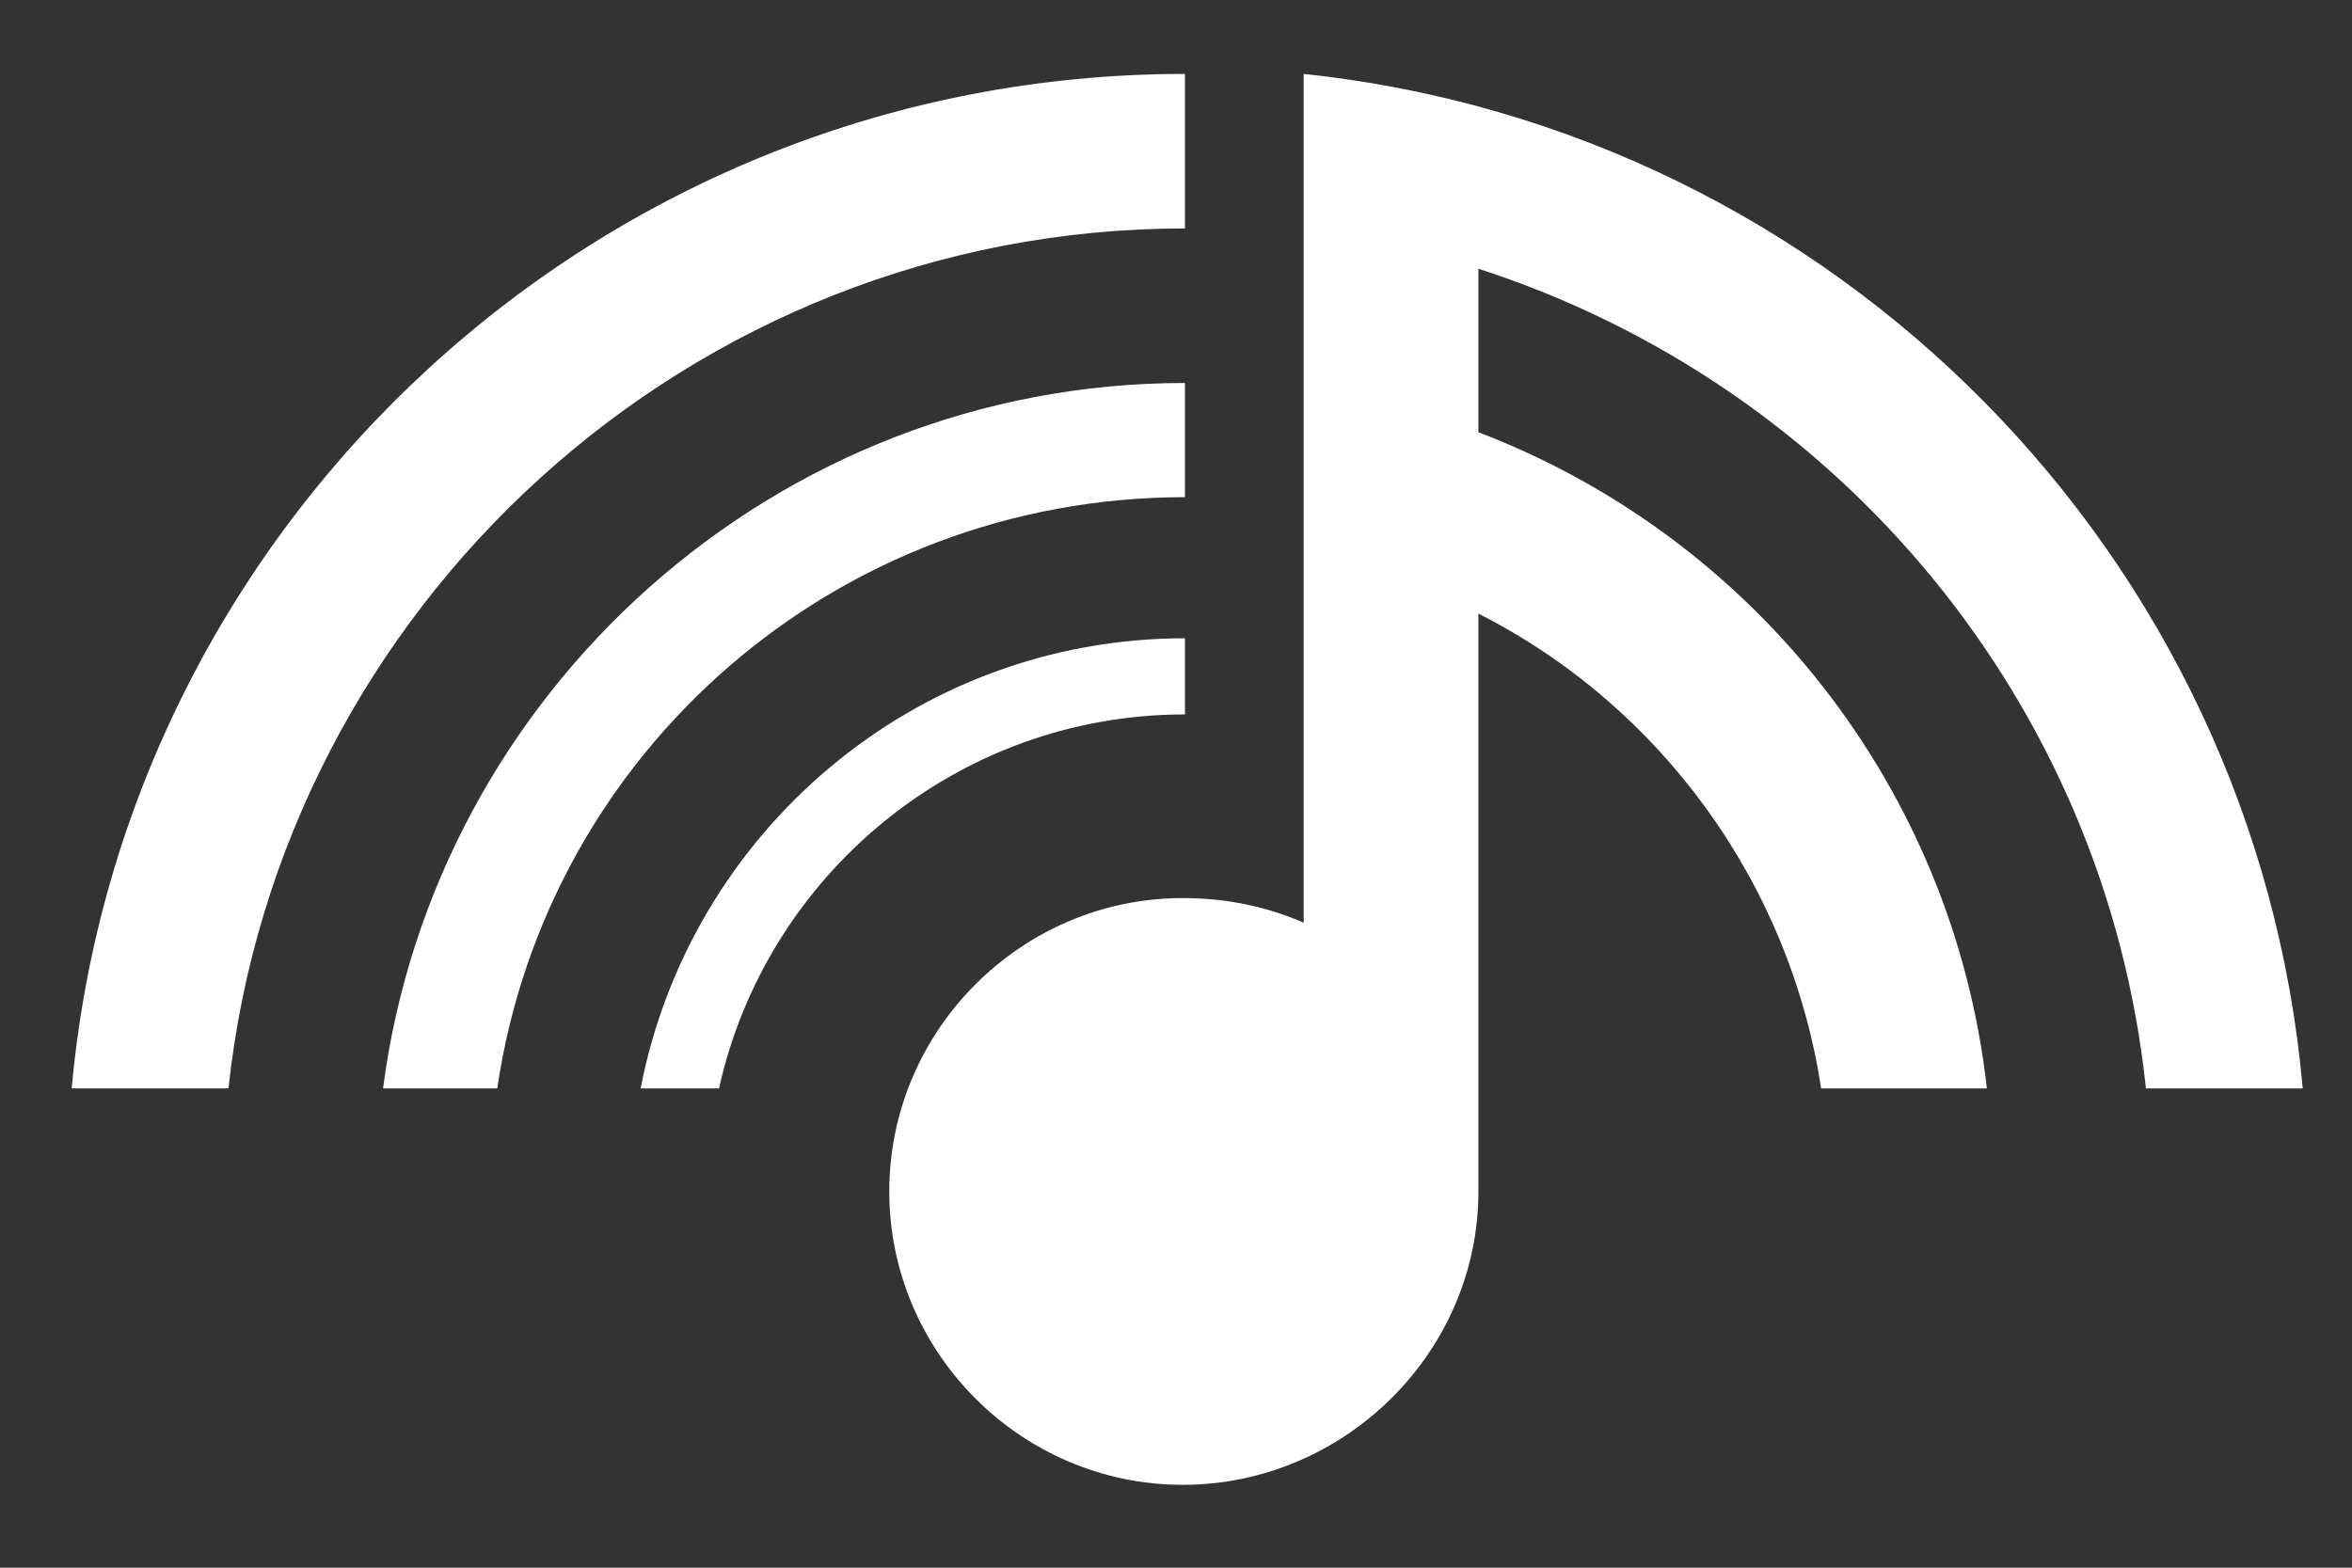 <svg xmlns="http://www.w3.org/2000/svg" xmlns:xlink="http://www.w3.org/1999/xlink" id="Livello_1" x="0px" y="0px" viewBox="0 0 105 70" style="enable-background:new 0 0 105 70;" xml:space="preserve"><rect x="0" y="0" width="105" height="70" fill="#333333" stroke="none"/><style type="text/css">	.st0{fill:#FFFFFF;}</style><path class="st0" d="M10.2,48.6c2.3-21.5,20.6-38.4,42.7-38.4V3.3C26.9,3.3,5.5,23.2,3.2,48.6H10.2z"></path><path class="st0" d="M22.2,48.6c2.2-15,15.1-26.4,30.7-26.4v-5.1c-18.3,0-33.5,13.8-35.8,31.5H22.2z"></path><path class="st0" d="M32.1,48.6c2.1-9.5,10.6-16.7,20.8-16.7v-3.4c-12.1,0-22.1,8.7-24.3,20.1C28.6,48.6,32.1,48.6,32.1,48.6z"></path><path class="st0" d="M95.8,48.6h7C100.7,24.8,81.9,5.8,58.2,3.3v37.9c-1.6-0.7-3.4-1.1-5.4-1.1c-7.2,0-13.1,5.9-13.1,13.1 s5.9,13.1,13.1,13.1S66,60.4,66,53.2V27.4c8.1,4.1,13.9,12,15.3,21.2h7.4C87.2,35.2,78.3,24,66,19.3V12C82.1,17.2,94,31.4,95.8,48.6 z"></path></svg>